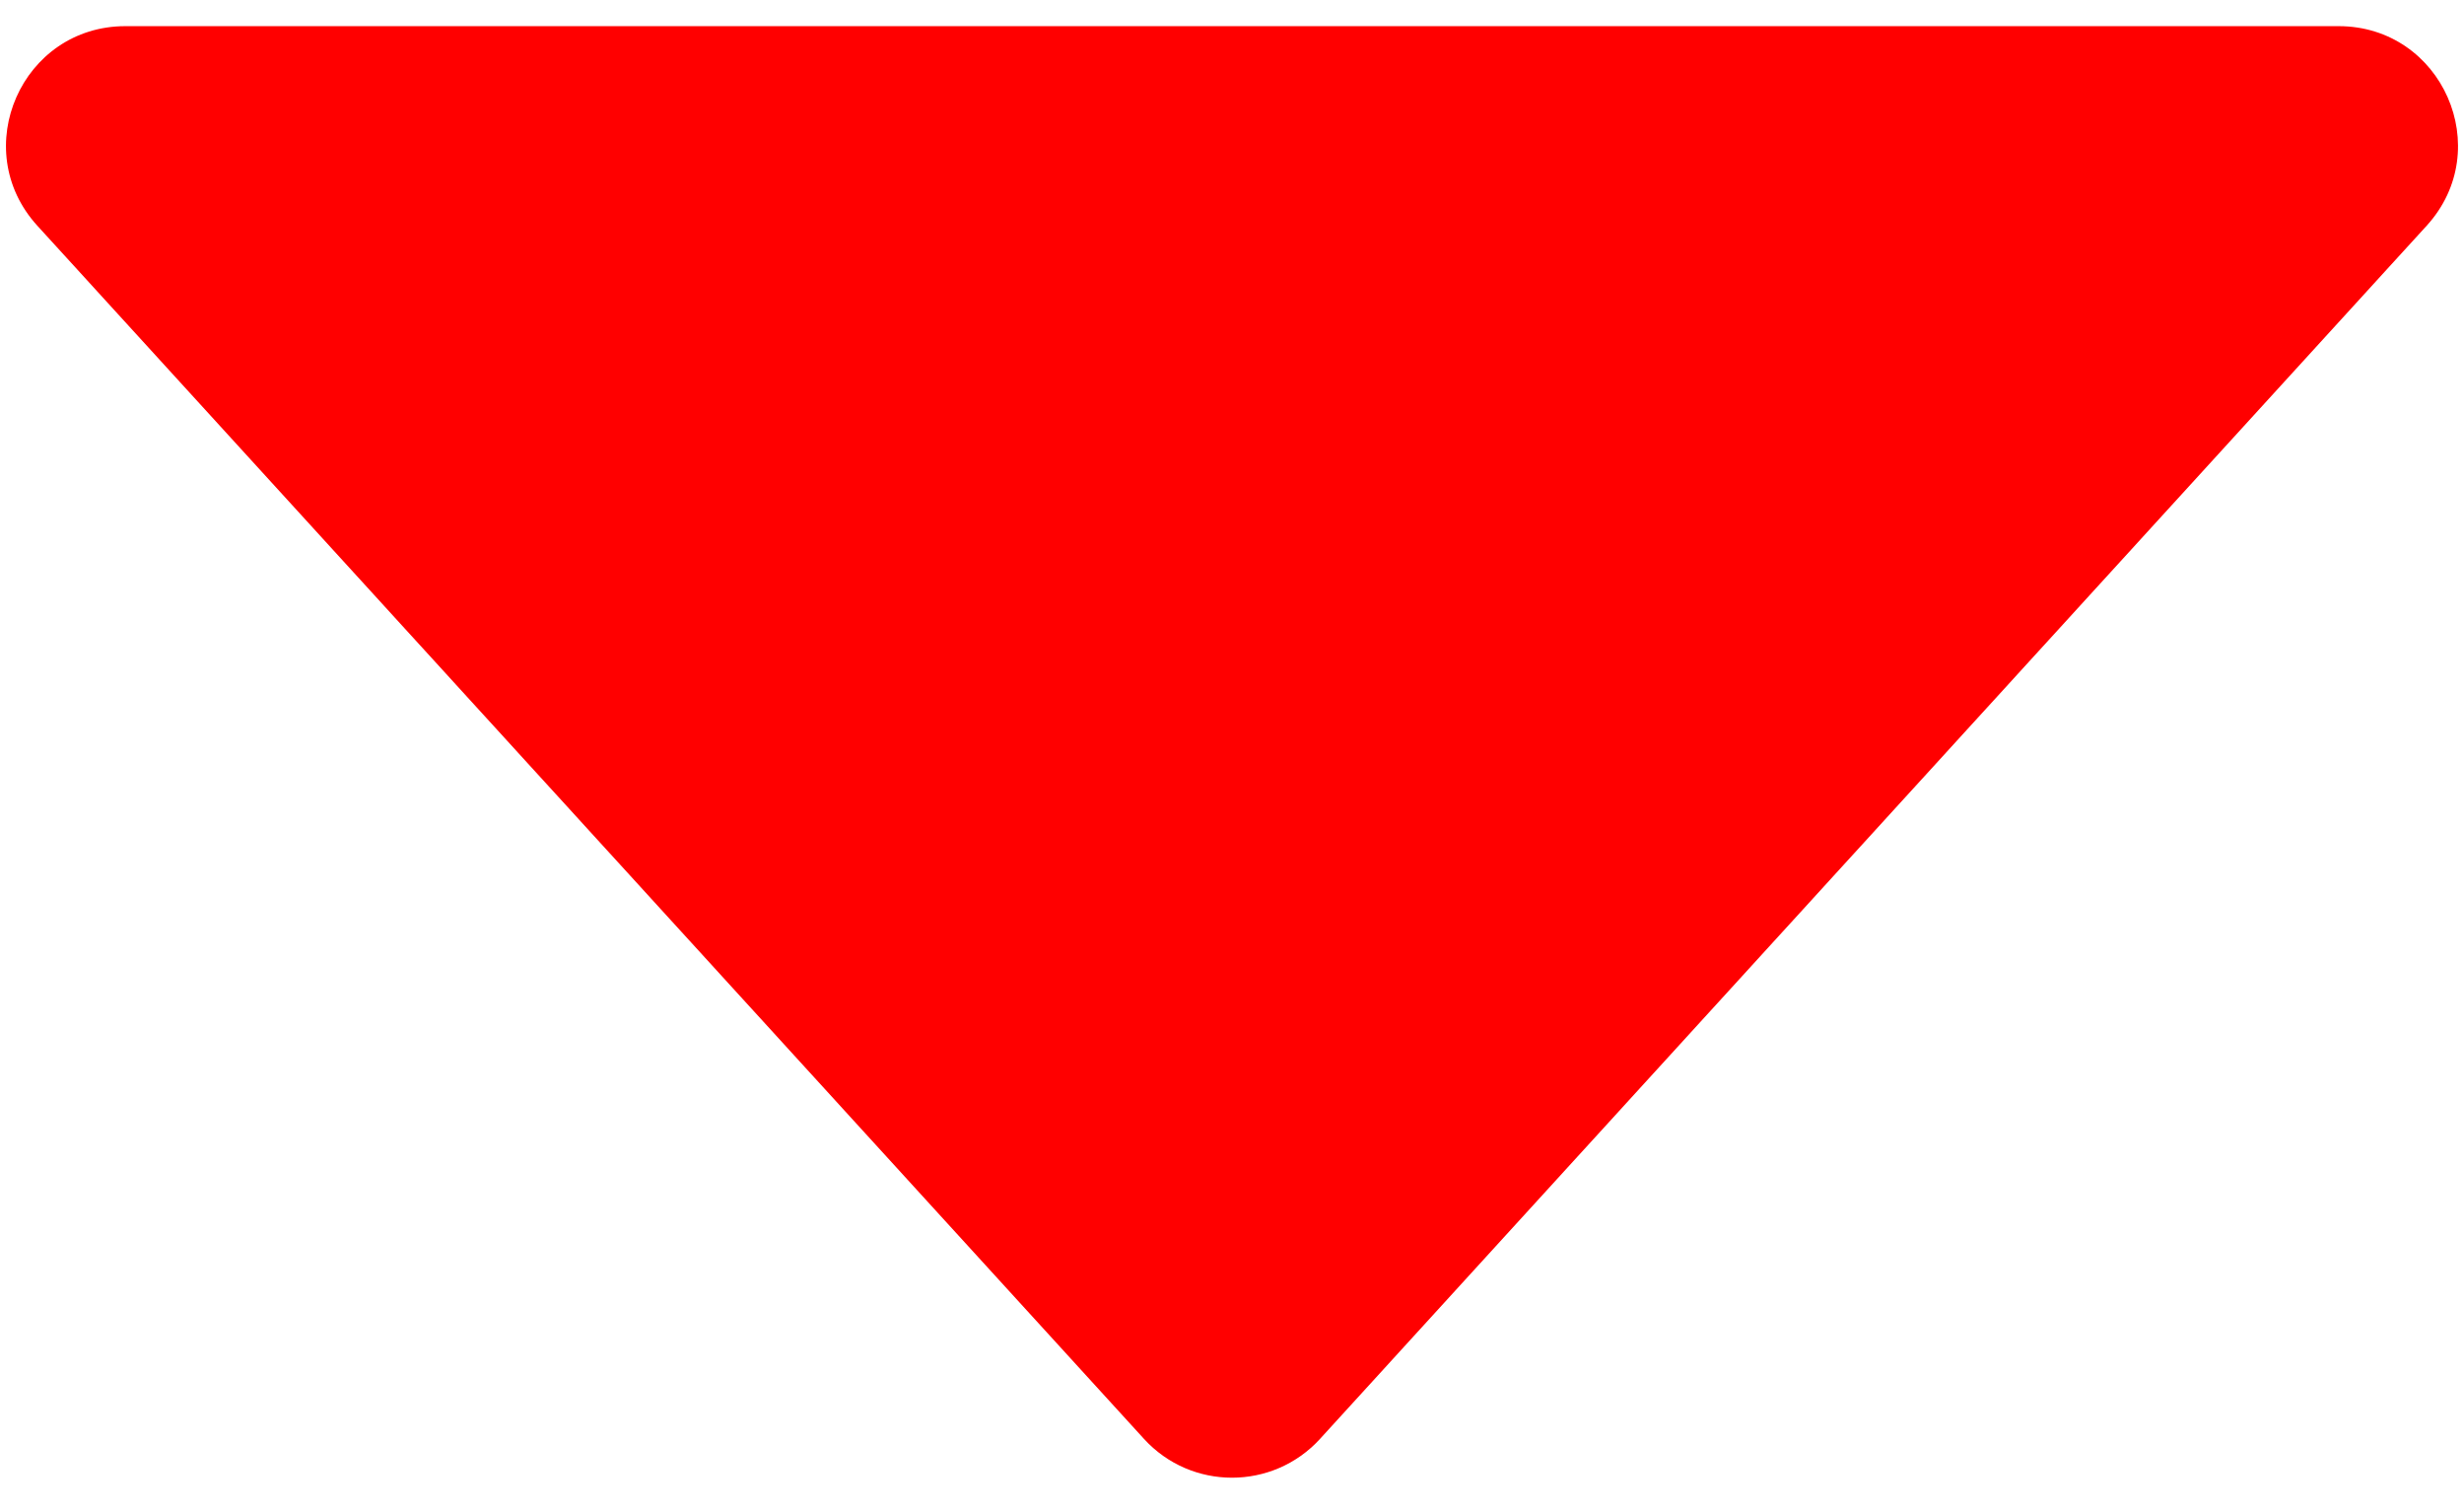 <svg width="62" height="38" viewBox="0 0 62 38" fill="none" xmlns="http://www.w3.org/2000/svg">
<path d="M33.216 36.203C32.027 37.507 29.973 37.507 28.784 36.203L0.94 5.68C-0.817 3.754 0.549 0.658 3.156 0.658L58.844 0.658C61.45 0.658 62.817 3.754 61.06 5.68L33.216 36.203Z" fill="#FF0000"/>
</svg>
